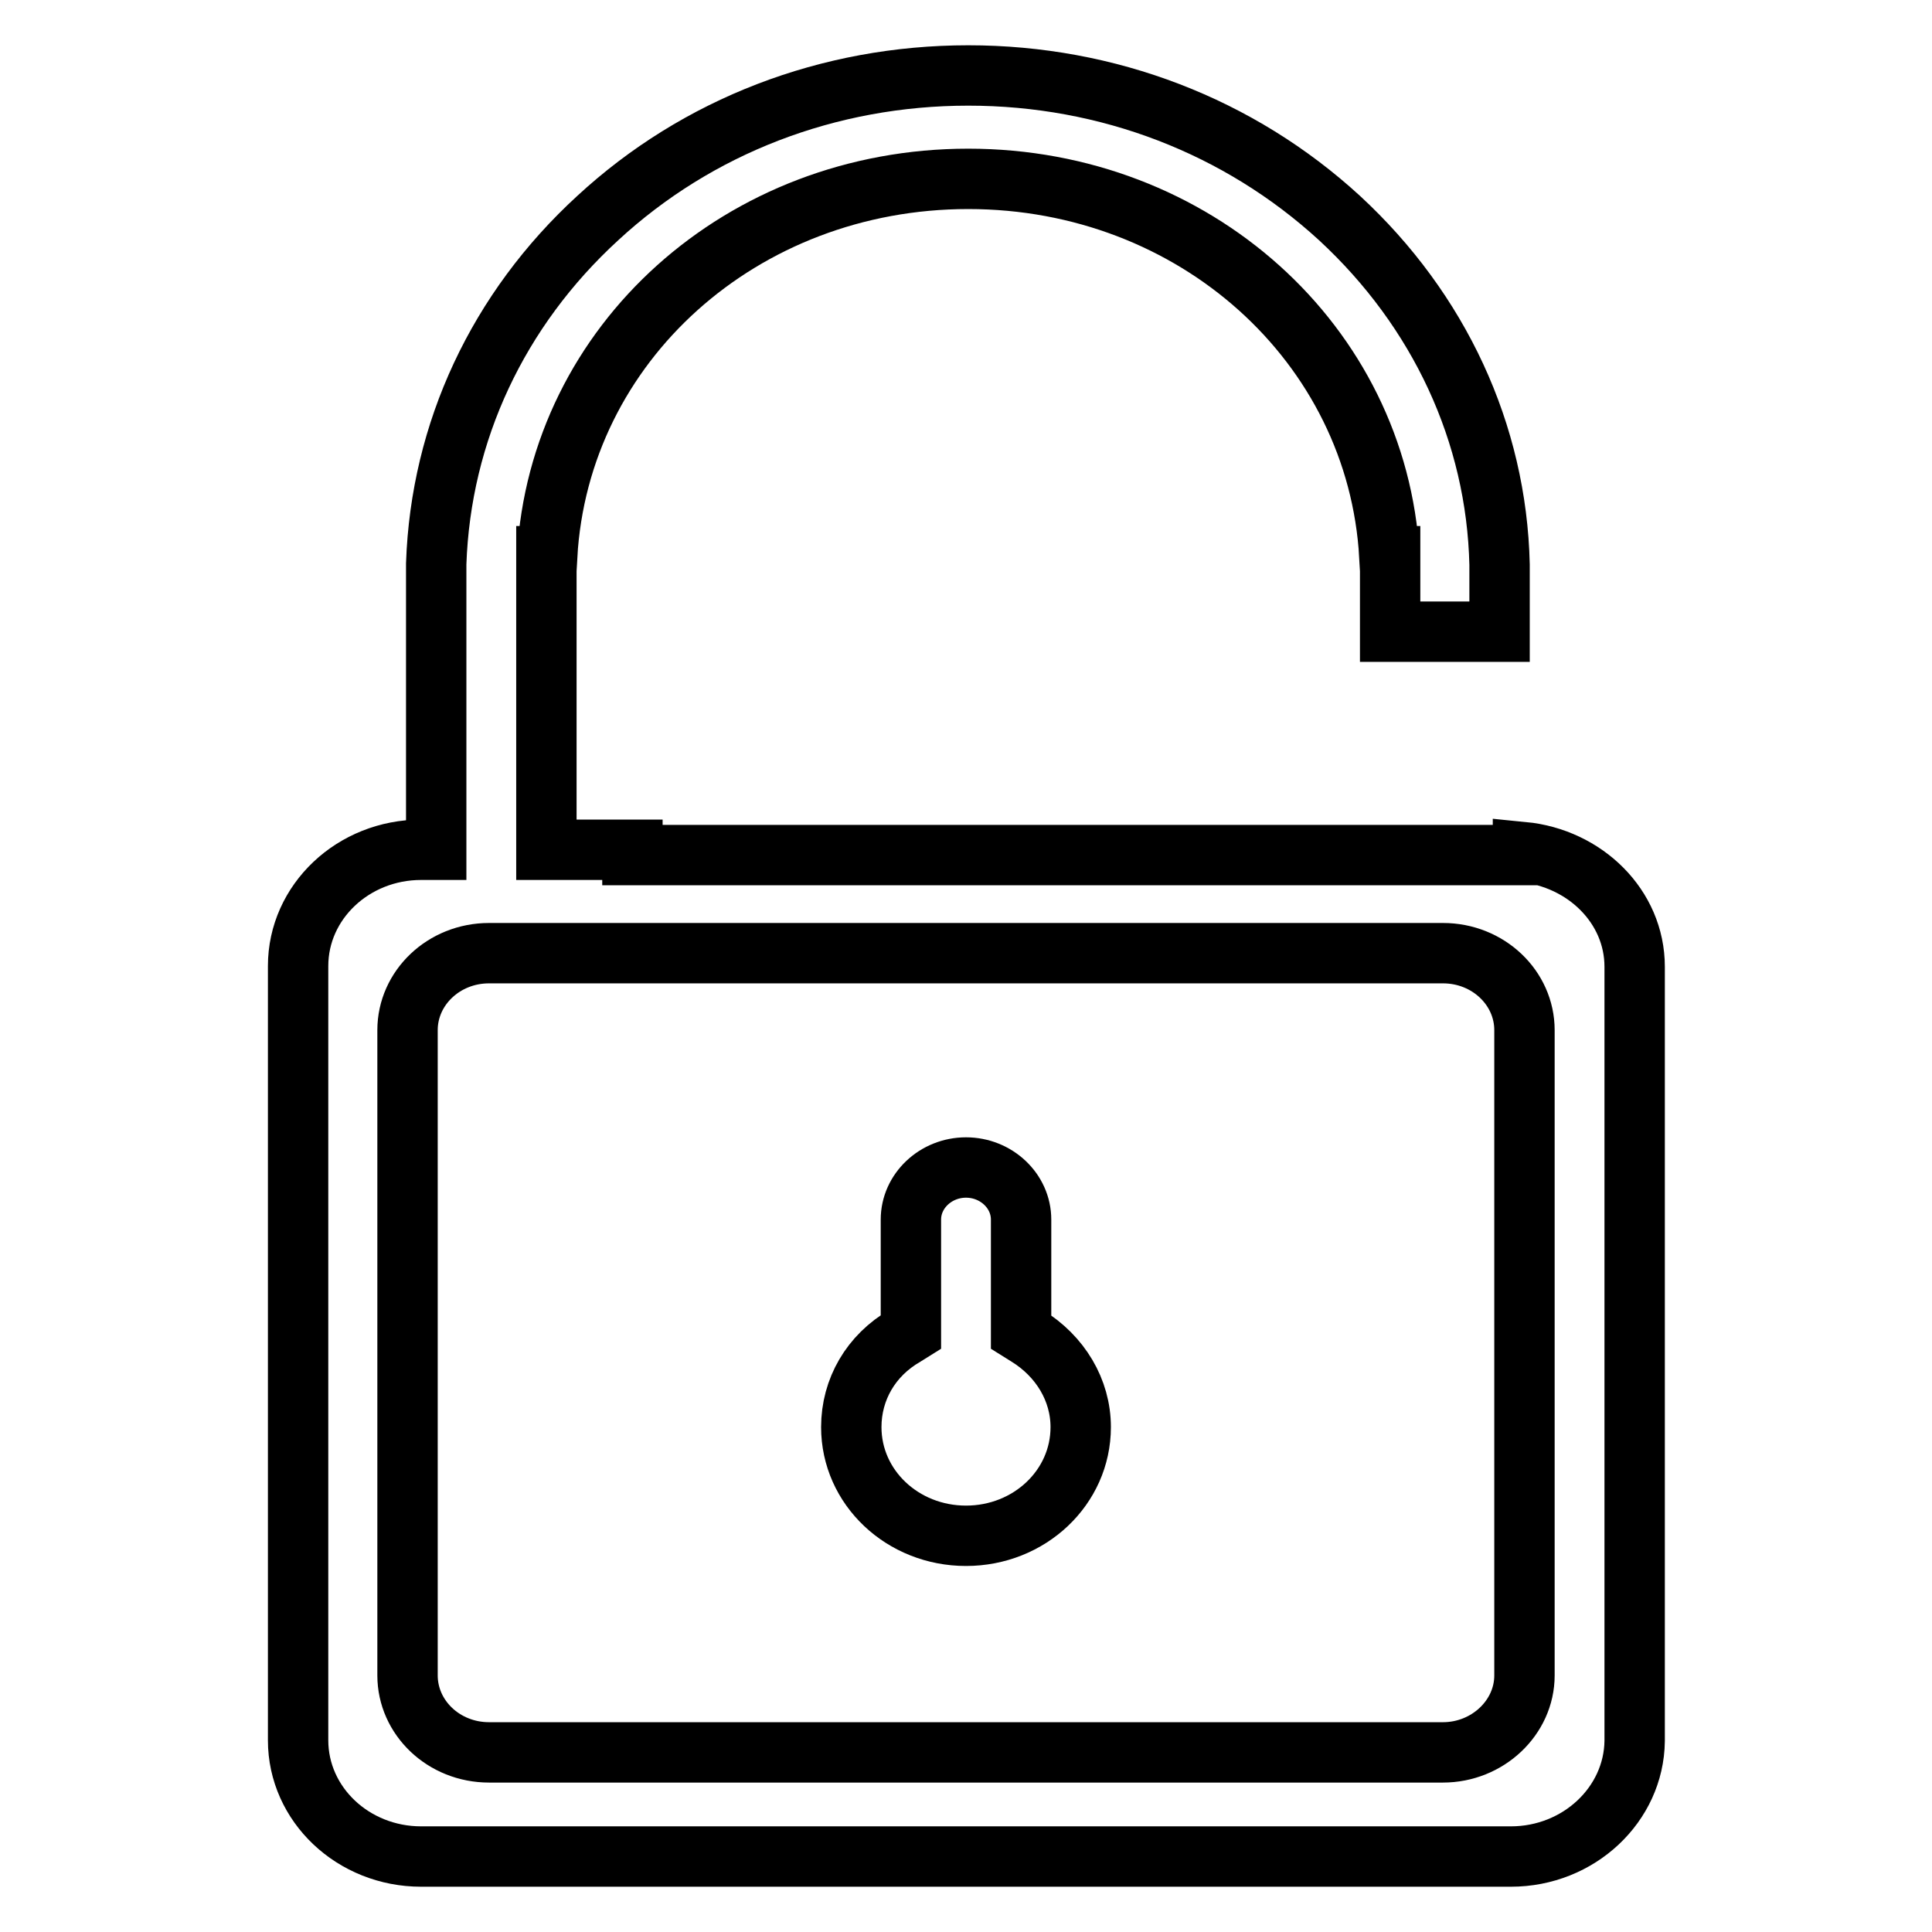 <?xml version="1.0" encoding="utf-8"?>
<!-- Svg Vector Icons : http://www.onlinewebfonts.com/icon -->
<!DOCTYPE svg PUBLIC "-//W3C//DTD SVG 1.1//EN" "http://www.w3.org/Graphics/SVG/1.1/DTD/svg11.dtd">
<svg version="1.1" xmlns="http://www.w3.org/2000/svg" xmlns:xlink="http://www.w3.org/1999/xlink" x="0px" y="0px" viewBox="0 0 256 256" enable-background="new 0 0 256 256" xml:space="preserve">
<g> <path stroke-width="8" fill-opacity="0" stroke="#000000"  d="M200.2,246H55.8c-9,0-16.3-6.9-16.3-15.4V128c0-8.5,7.3-15.4,16.3-15.4h2V75.1l0-0.4 C58.4,57.2,66,41,79.2,28.9C92.4,16.7,109.8,10,128.3,10c18.5,0,35.9,6.7,49.2,18.9c13.2,12.2,20.8,28.5,21.2,45.9l0,1.4v7.5 l-14.5,0v-10h-0.1c-1.6-28.1-25.8-50-55.8-50c-30,0-54.2,21.8-55.8,50h-0.1l0,1.7v37.2h11.4v0.7h118v-0.4 c8.2,0.8,14.8,7.2,14.8,15.2v102.6C216.5,239.1,209.2,246,200.2,246z M202,136.5c0-5.6-4.8-10.2-10.8-10.2H64.8 c-6,0-10.8,4.6-10.8,10.2V222c0,5.6,4.8,10.2,10.8,10.2h126.4c5.9,0,10.8-4.6,10.8-10.2V136.5L202,136.5z M128,203.5 c-8.4,0-15.2-6.4-15.2-14.4c0-5,2.6-9.5,7.1-12.1l0.8-0.5v-14.9c0-3.8,3.3-6.9,7.3-6.9c4,0,7.3,3.1,7.3,6.9v14.9l0.8,0.5 c4.4,2.7,7.1,7.2,7.1,12.1C143.2,197.1,136.4,203.5,128,203.5z"/></g>
</svg>
